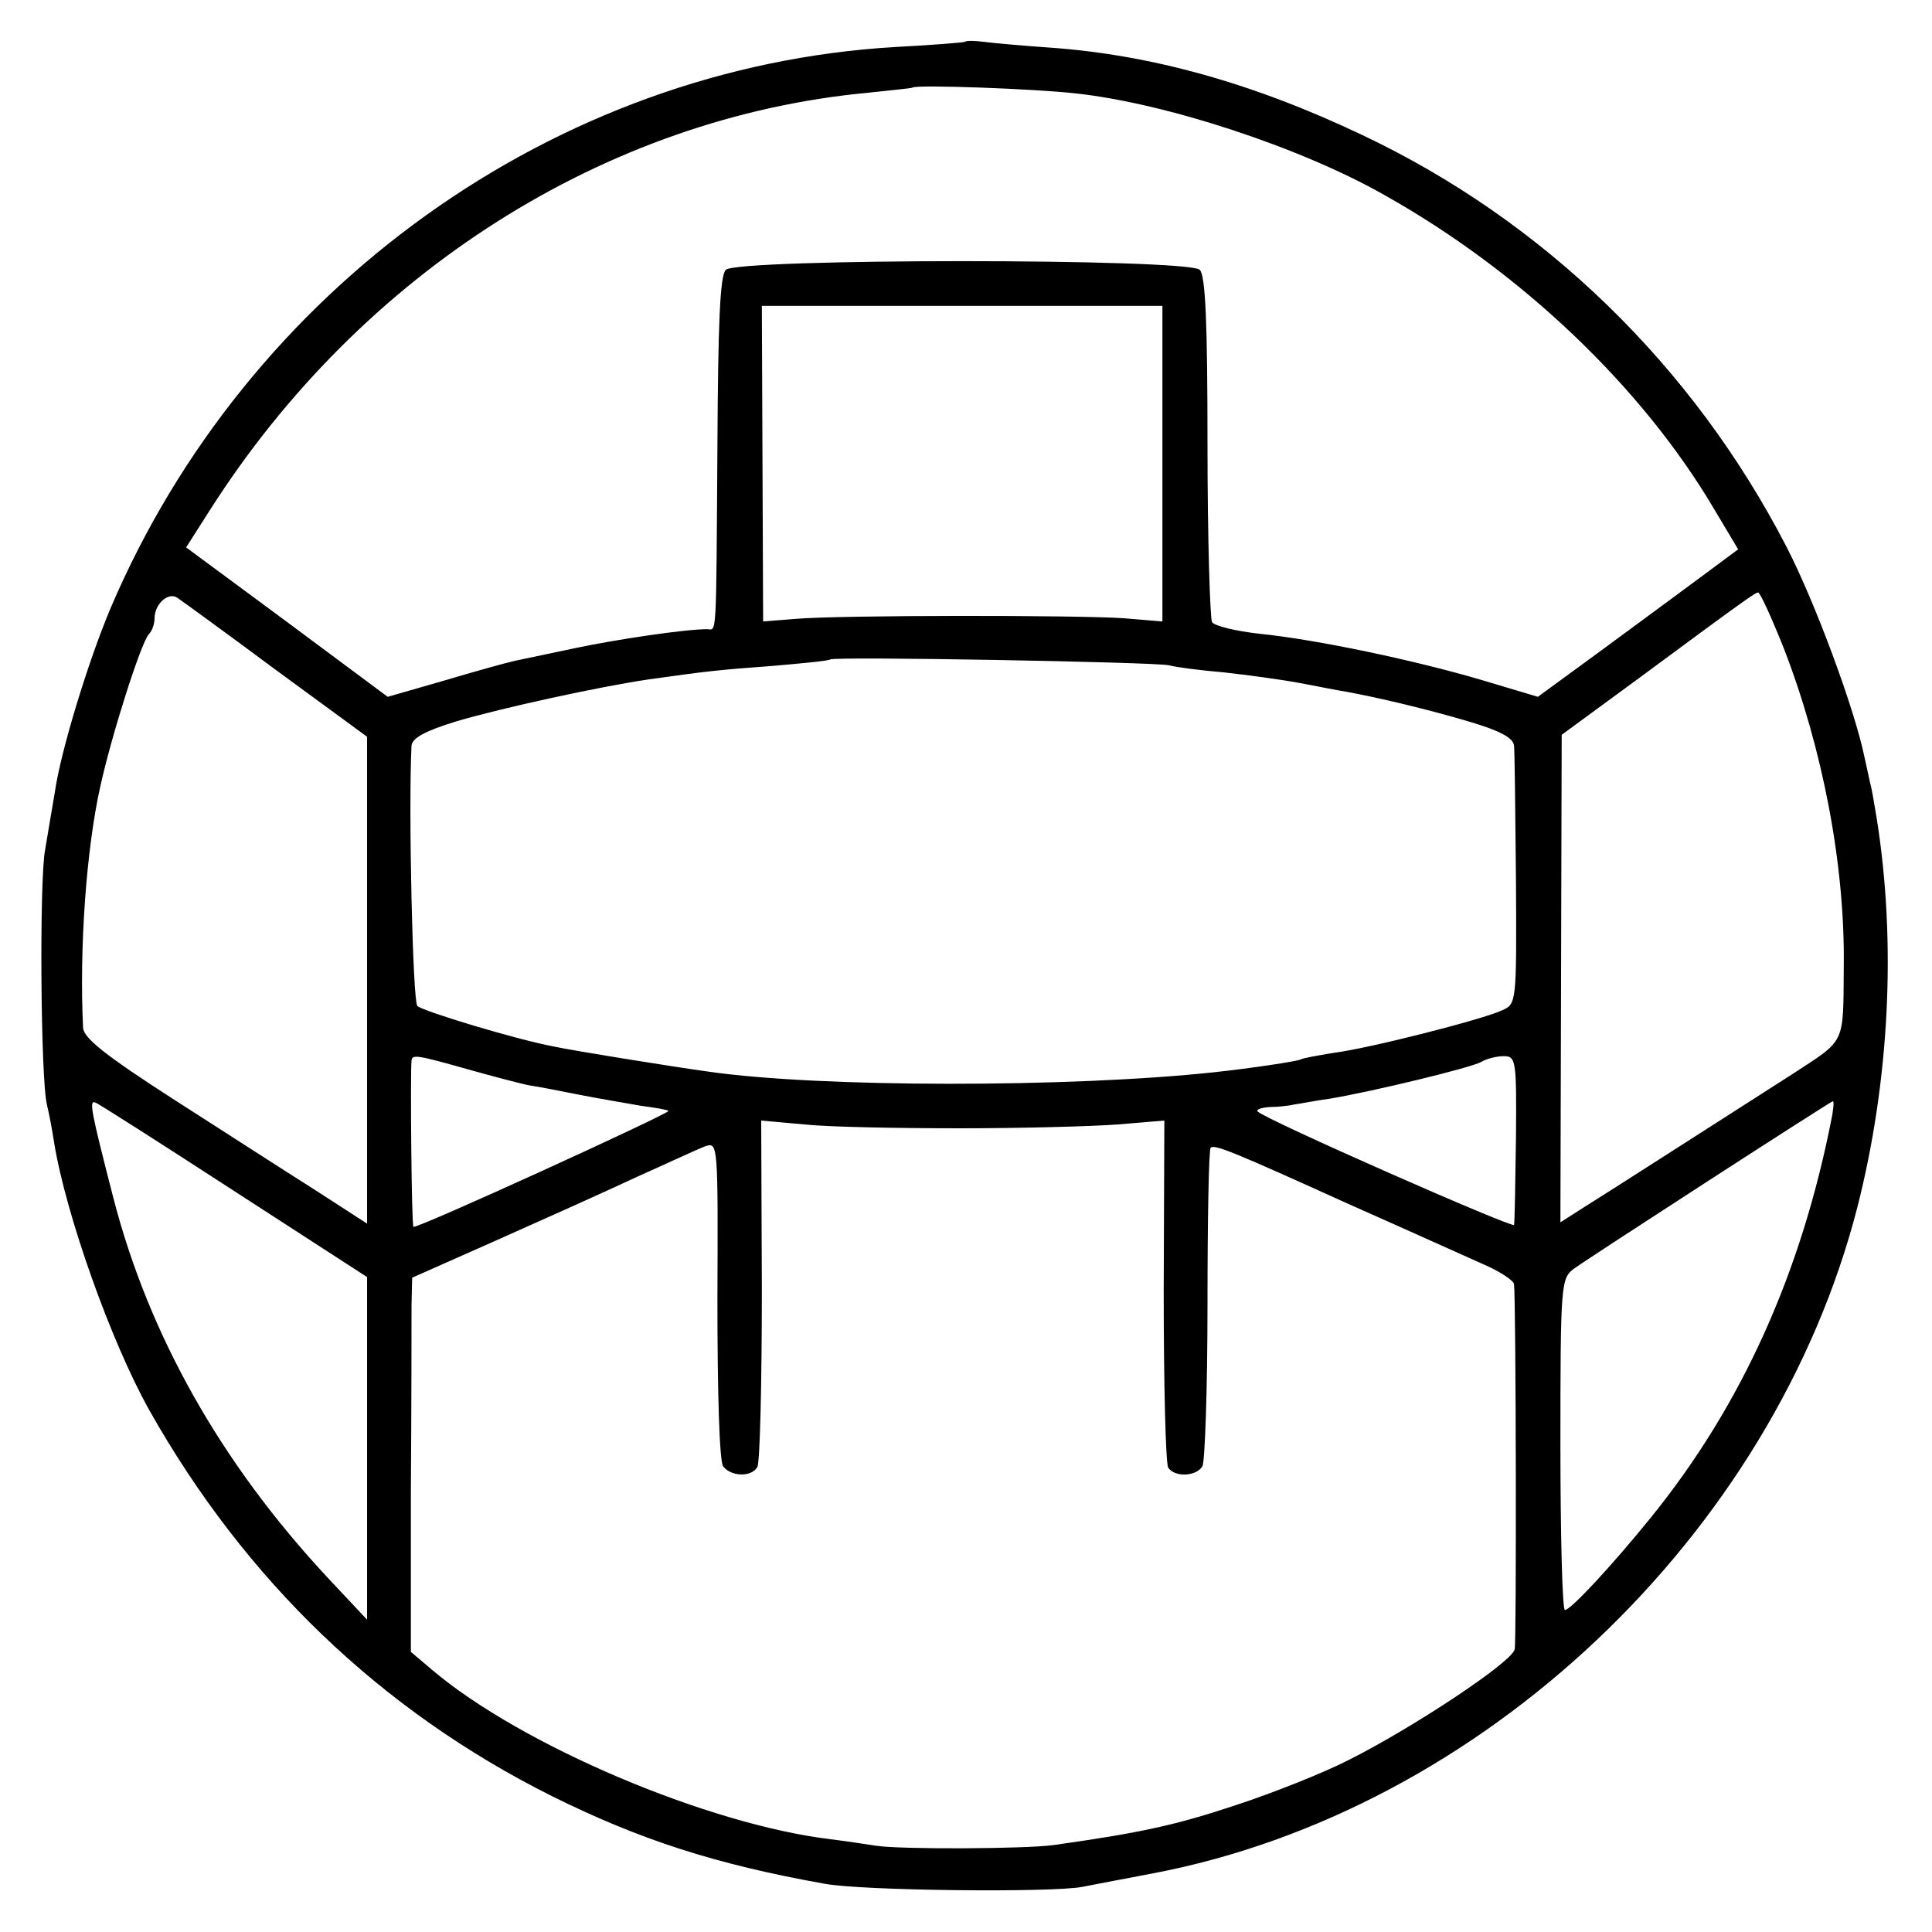 <?xml version="1.0" standalone="no"?>
<!DOCTYPE svg PUBLIC "-//W3C//DTD SVG 20010904//EN"
 "http://www.w3.org/TR/2001/REC-SVG-20010904/DTD/svg10.dtd">
<svg version="1.0" xmlns="http://www.w3.org/2000/svg"
 width="300pt" height="300pt" viewBox="0 0 300 300"
 preserveAspectRatio="xMidYMid meet">
<g transform="translate(0,300) scale(0.1,-0.1)"
fill="#000000" stroke="none">
<path d="M1498 2935 c-2 -1 -50 -5 -108 -8 -528 -31 -1007 -374 -1219 -873
-34 -81 -77 -221 -86 -285 -4 -24 -11 -64 -15 -89 -9 -46 -7 -357 3 -396 3
-12 8 -38 11 -58 18 -111 88 -309 148 -416 149 -264 359 -466 625 -599 137
-68 255 -106 423 -136 58 -11 352 -14 400 -5 25 5 74 14 110 21 511 97 963
525 1094 1034 50 196 61 412 30 605 -4 25 -8 47 -9 50 -1 3 -5 23 -10 45 -15
73 -76 239 -121 326 -145 281 -377 506 -658 639 -170 81 -329 125 -485 136
-42 3 -88 7 -103 9 -15 2 -28 2 -30 0z m172 -80 c140 -15 350 -84 480 -158
212 -119 400 -298 512 -488 l37 -62 -62 -46 c-34 -25 -104 -77 -156 -115 l-93
-68 -87 26 c-105 31 -257 63 -346 72 -36 4 -69 12 -73 18 -3 6 -7 129 -7 273
0 190 -3 265 -12 274 -18 18 -718 18 -736 0 -9 -9 -12 -82 -13 -274 -2 -307
-1 -284 -16 -284 -35 0 -141 -16 -203 -29 -38 -8 -81 -17 -95 -20 -14 -3 -64
-17 -111 -31 l-87 -25 -156 116 -157 116 37 58 c235 369 615 610 1022 648 37
4 68 7 69 8 6 5 192 -2 253 -9z m135 -575 l0 -245 -60 5 c-73 5 -441 5 -510
-1 l-50 -4 -1 245 -1 245 311 0 311 0 0 -245z m-1377 -320 l142 -104 0 -378 0
-378 -82 53 c-46 29 -145 93 -220 141 -104 67 -138 94 -139 110 -6 124 5 278
27 376 18 81 63 222 75 235 5 5 9 16 9 25 0 22 21 41 35 32 6 -4 75 -54 153
-112z m2342 33 c60 -155 95 -336 93 -493 -1 -124 4 -113 -80 -168 -147 -94
-287 -184 -324 -207 l-36 -23 1 378 1 379 120 88 c177 131 180 132 185 133 3
0 21 -39 40 -87z m-955 -26 c11 -3 49 -8 85 -11 36 -4 88 -11 115 -16 28 -5
61 -12 75 -14 49 -9 126 -27 193 -47 47 -14 67 -25 68 -37 1 -9 2 -103 3 -209
1 -191 1 -192 -22 -202 -30 -14 -206 -59 -262 -66 -24 -4 -47 -8 -50 -10 -5
-3 -79 -14 -135 -20 -224 -24 -612 -24 -785 1 -58 8 -213 33 -240 39 -59 11
-204 55 -212 63 -7 7 -14 304 -9 404 1 12 21 23 70 38 71 21 223 54 298 65 92
13 111 15 193 21 47 4 87 8 89 10 6 5 502 -4 526 -9z m-1090 -627 c39 -11 81
-22 95 -25 14 -2 50 -9 80 -15 30 -6 73 -13 95 -17 22 -3 41 -6 43 -8 4 -3
-392 -184 -396 -180 -3 2 -5 237 -3 258 1 10 8 9 86 -13z m1629 -107 c-1 -71
-2 -131 -3 -135 -1 -6 -385 163 -398 176 -3 3 5 6 18 7 13 0 31 2 39 4 8 1 33
6 55 9 66 11 219 48 235 57 8 5 24 9 35 9 19 0 20 -6 19 -127z m-1991 -82
l207 -134 0 -266 0 -266 -61 65 c-166 178 -278 377 -333 590 -35 136 -38 152
-28 148 4 -1 101 -63 215 -137z m2482 117 c-47 -243 -140 -450 -282 -625 -60
-74 -124 -143 -133 -143 -4 0 -7 116 -7 258 0 249 1 257 21 272 31 22 399 260
402 260 2 0 1 -10 -1 -22z m-1355 -20 c96 0 207 3 246 6 l72 6 -1 -264 c0
-145 3 -268 7 -275 10 -15 43 -14 53 2 4 6 8 120 8 252 0 132 2 241 5 243 7 5
34 -6 215 -88 88 -39 181 -81 208 -93 26 -11 48 -26 48 -31 3 -29 4 -553 1
-567 -4 -20 -160 -123 -258 -172 -39 -20 -117 -51 -175 -70 -93 -31 -148 -43
-283 -62 -43 -6 -238 -7 -276 -1 -14 2 -45 7 -70 10 -191 23 -481 146 -619
263 l-33 28 0 248 c1 136 1 266 1 290 l1 43 133 59 c72 32 170 76 217 98 47
21 94 43 105 47 20 7 20 4 19 -239 0 -142 3 -251 9 -258 12 -16 44 -17 53 -1
4 6 7 130 7 275 l-1 263 67 -6 c36 -4 145 -6 241 -6z"/>
</g>
</svg>
